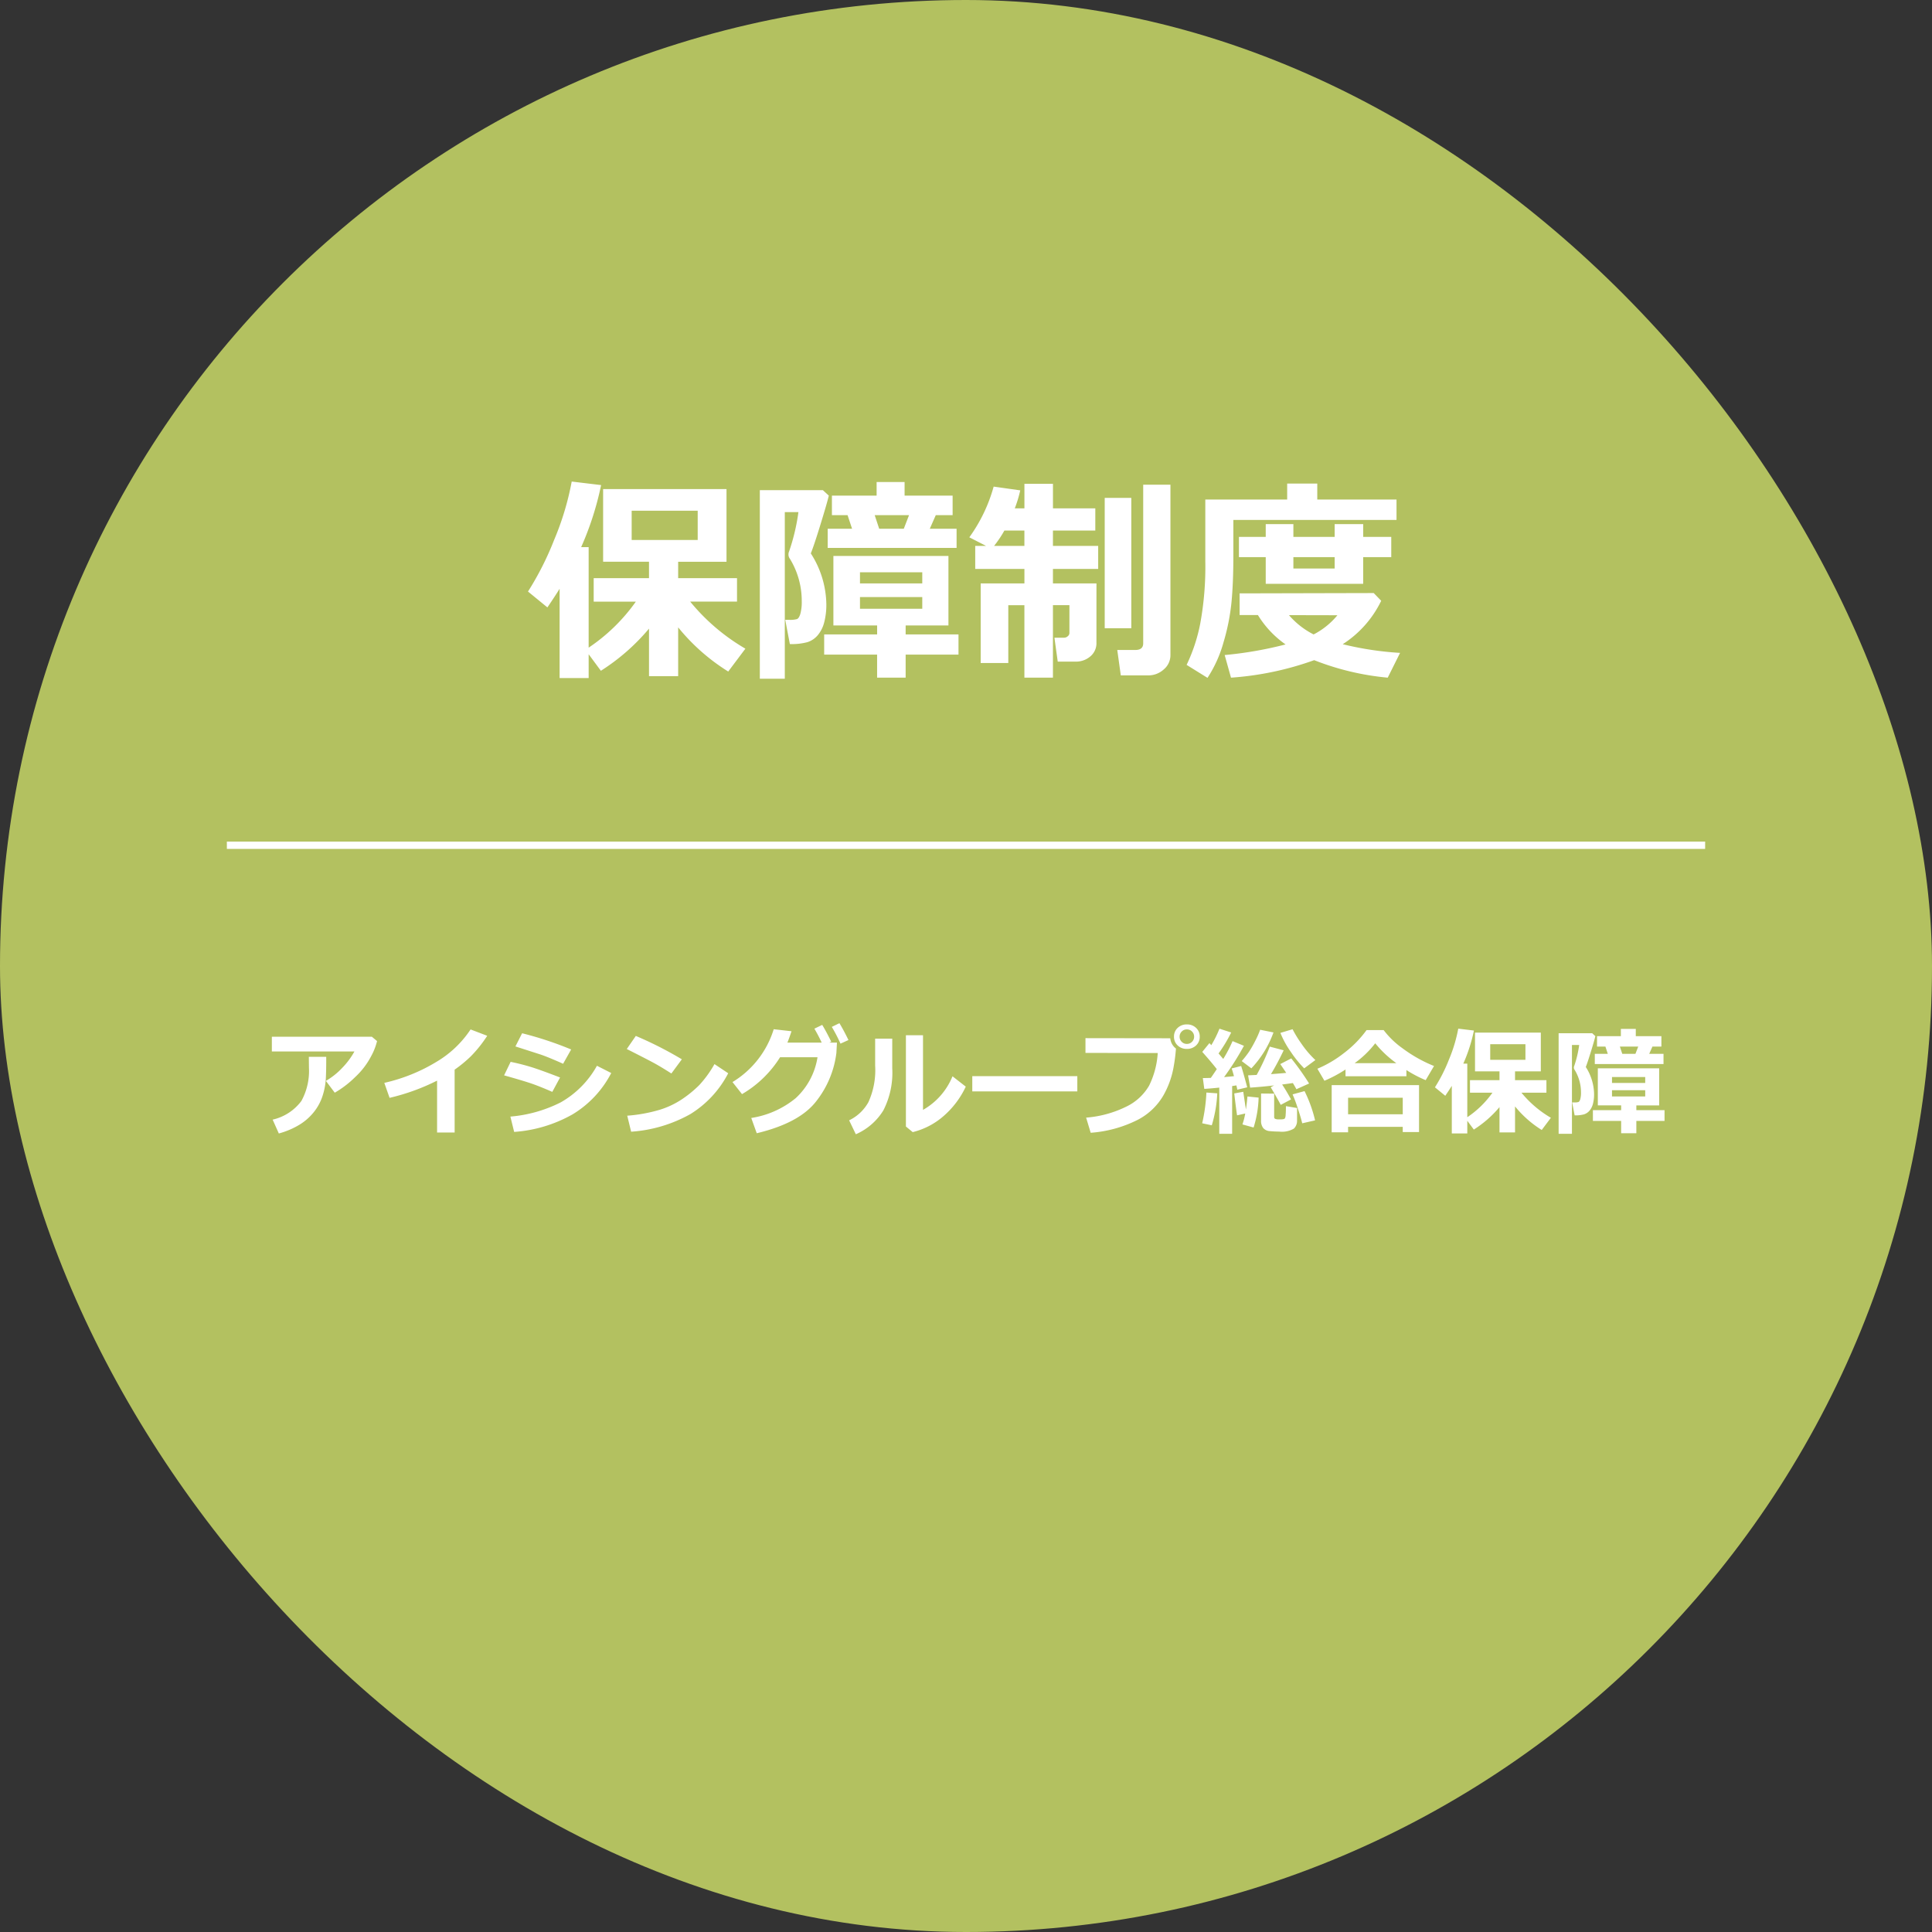 <svg xmlns="http://www.w3.org/2000/svg" width="264" height="264" viewBox="0 0 264 264"><rect x="0" y="0" width="264" height="264" fill="#333333" stroke="none"/><defs><style>.a{fill:#B3C160;}.b{fill:#fff;}</style></defs><g transform="translate(-921 -533)"><rect class="a" width="264" height="264" rx="132" transform="translate(921 533)"/><path class="b" d="M-51.562,1.655h-3.97v-12.2Q-56.118-9.595-57.2-8l-2.651-2.168a41.3,41.3,0,0,0,3.574-7.061,38.844,38.844,0,0,0,2.4-7.969l4.014.483a41.53,41.53,0,0,1-2.725,8.481h1.025V-2.5a24.826,24.826,0,0,0,6.445-6.284h-5.757V-12h7.559v-2.241h-6.27V-24.17h16.86v9.932h-6.606V-12h8.042v3.208h-6.4a27.849,27.849,0,0,0,7.544,6.431L-32.49.762a27.431,27.431,0,0,1-6.841-6.035V1.392h-3.984V-5.1A28.5,28.5,0,0,1-49.893.659L-51.562-1.6Zm14.9-18.867v-4h-9.023v4Zm21.094-1.538-.615-1.86h-2.139v-2.666h6.108v-1.86h3.823v1.86h6.563v2.666h-2.3l-.82,1.86h3.662v2.622H-18.9V-18.75Zm3.091-1.86.615,1.86H-8.5l.718-1.86Zm-6.27-2.666q-.234,1.011-1.143,3.962t-1.318,3.933a13.136,13.136,0,0,1,2.124,6.929A9.517,9.517,0,0,1-19.38-5.94,4.442,4.442,0,0,1-20.259-4.2a3.071,3.071,0,0,1-1.4.945,8.3,8.3,0,0,1-2.41.264L-24.7-6.3h.557a3.5,3.5,0,0,0,1.033-.1q.286-.1.476-.725a6.131,6.131,0,0,0,.19-1.721,11.034,11.034,0,0,0-1.611-5.786.973.973,0,0,1-.205-.586,1.161,1.161,0,0,1,.1-.469,27.857,27.857,0,0,0,1.26-5.332h-1.86V1.743h-3.413V-24.023h8.613ZM-8.247,1.6h-3.9V-1.553H-19.38V-4.307h7.236v-1.23H-18.12v-9.492H-2.4v9.492H-8.247v1.23h7.222v2.754H-8.247Zm-6.24-12.876h8.511V-12.8h-8.511Zm8.511,1.86h-8.511v1.6h8.511Zm23.8,6.211a2.337,2.337,0,0,1-.85,1.912,2.988,2.988,0,0,1-1.948.7h-2.49l-.454-3.267H13.4a.751.751,0,0,0,.505-.2.571.571,0,0,0,.227-.432V-8.306H11.88V1.6h-3.9v-9.9h-2.2v7.9H2.007V-11.279H7.983v-1.978H1.26v-3.149H2.739L.454-17.578a21.638,21.638,0,0,0,3.325-6.929l3.633.513a16.892,16.892,0,0,1-.747,2.461H7.983v-3.354h3.9v3.354h5.786V-18.5H11.88v2.095h6.182v3.149H11.88v1.978h5.947Zm-9.844-13.2V-18.5H5.244a15.665,15.665,0,0,1-1.406,2.095ZM27.935-1.494A2.526,2.526,0,0,1,27.012.483a3.116,3.116,0,0,1-2.109.806h-3.75l-.483-3.472H23.13q1.084,0,1.084-.908v-21.68h3.721ZM22.588-5.156H18.955V-22.969h3.633Zm36.24-14.795H36.533v4.922q0,3.589-.249,6.262a29.2,29.2,0,0,1-1.1,5.552A17.3,17.3,0,0,1,33,1.626L30.146-.146a23.293,23.293,0,0,0,1.86-5.632A42.921,42.921,0,0,0,32.7-14.3v-8.437H43.887v-2.183H48v2.183H58.828Zm-4.556,8.73H40.957v-3.647H37.295v-2.769h3.662V-19.38h3.779v1.743h5.64V-19.38h3.9v1.743H58.11v2.769H54.272Zm-9.536-3.647v1.553h5.64v-1.553Zm12,5.962a14.559,14.559,0,0,1-5.259,5.933,43.416,43.416,0,0,0,7.837,1.187L57.627,1.6A36.479,36.479,0,0,1,47.578-.791,42.106,42.106,0,0,1,36.211,1.6l-.864-3.091a52.115,52.115,0,0,0,8.32-1.45,13.511,13.511,0,0,1-3.779-4.014h-2.5V-9.917l18.325-.044ZM47.5-4.307a10.324,10.324,0,0,0,3.252-2.622l-6.621-.015A10.99,10.99,0,0,0,47.5-4.307Z" transform="translate(1053 624)"/><path class="b" d="M-80.477-11.742a8.433,8.433,0,0,1-.816,2.082,10.488,10.488,0,0,1-2.164,2.828,13.75,13.75,0,0,1-2.8,2.145L-87.469-6.3a9.811,9.811,0,0,0,2.242-1.789A10.385,10.385,0,0,0-83.57-10.32H-94.852v-2.016h13.664Zm-6.945,2.156V-9.2q0,1.6-.059,2.66a9.322,9.322,0,0,1-.43,2.25A6.916,6.916,0,0,1-89.09-2.07,7.526,7.526,0,0,1-91.1-.3a10.941,10.941,0,0,1-2.8,1.184l-.844-1.891a6.757,6.757,0,0,0,3.93-2.555,8.518,8.518,0,0,0,1.031-4.523l-.016-1.5ZM-69.875.75h-2.4V-6.336a29.109,29.109,0,0,1-6.492,2.352l-.719-2.047a23.75,23.75,0,0,0,7.172-2.9,14.345,14.345,0,0,0,4.617-4.4l2.273.867a17.382,17.382,0,0,1-2.234,2.8,17.841,17.841,0,0,1-2.219,1.828Zm15.922-11.344-1.1,1.953q-.852-.383-1.758-.758t-1.477-.555l-3.281-1.055.914-1.8A47.7,47.7,0,0,1-53.953-10.594Zm-1.516,3.828L-56.531-4.8q-1.734-.758-2.855-1.141t-3.73-1.117l.891-1.844a29.44,29.44,0,0,1,2.973.762Q-57.914-7.711-55.469-6.766Zm6.992-.609a14.186,14.186,0,0,1-5.3,5.656A18.88,18.88,0,0,1-61.742.672l-.516-2.094a18.634,18.634,0,0,0,6.879-1.945,12.973,12.973,0,0,0,4.949-5Zm9.648-1.875-1.43,1.938q-1.156-.742-2.051-1.25t-4.043-2.094l1.234-1.789A50.944,50.944,0,0,1-38.828-9.25Zm6.336,1.906a14.247,14.247,0,0,1-5.18,5.586,19.18,19.18,0,0,1-8.086,2.4l-.531-2.187a21.115,21.115,0,0,0,4.453-.812,11.763,11.763,0,0,0,3.121-1.5,15.749,15.749,0,0,0,2.281-1.883,15.224,15.224,0,0,0,2.066-2.855Zm14.859-4.187-.078,1.422a13.3,13.3,0,0,1-2.781,6.625Q-22.8-.531-28.594.852l-.75-2.086A12.561,12.561,0,0,0-23.27-3.941a9.641,9.641,0,0,0,2.98-5.59h-5.117a15.1,15.1,0,0,1-5.2,5.039l-1.3-1.648a12.874,12.874,0,0,0,5.633-7.219l2.43.273q-.328.992-.562,1.555h4.688a21.393,21.393,0,0,0-1-1.906l1.07-.516q.555.906,1.234,2.3l-.273.117Zm1.57-.352-1.086.492a22,22,0,0,0-1.187-2.289l1.039-.508Q-16.742-13.281-16.062-11.883ZM-.031-5.516A12.126,12.126,0,0,1-3.059-1.5,10.047,10.047,0,0,1-7.281.7l-.93-.766V-12.539h2.336v10.2A9.292,9.292,0,0,0-1.844-6.93ZM-10.078-8.031a11.264,11.264,0,0,1-1.211,5.754A8.275,8.275,0,0,1-15.055.992l-.914-1.906a5.933,5.933,0,0,0,2.633-2.48,10.556,10.556,0,0,0,.922-5v-3.68h2.336ZM15.211-4.867H.859V-6.945H15.211Zm13.477-5.852v.016a23.556,23.556,0,0,1-.3,2.395,12.1,12.1,0,0,1-1.4,3.965A8.639,8.639,0,0,1,23.457-.977,17,17,0,0,1,17.039.789l-.625-2.07a15.034,15.034,0,0,0,5.484-1.5,7.2,7.2,0,0,0,3.125-2.875A11.679,11.679,0,0,0,26.2-10.109l-9.875-.016v-2.016l11.586.016A1.988,1.988,0,0,0,28.688-10.719Zm3.25-1.625a1.579,1.579,0,0,1-.5,1.2,1.759,1.759,0,0,1-1.258.473,1.759,1.759,0,0,1-1.258-.473,1.579,1.579,0,0,1-.5-1.2,1.579,1.579,0,0,1,.5-1.2,1.759,1.759,0,0,1,1.258-.473,1.759,1.759,0,0,1,1.258.473A1.579,1.579,0,0,1,31.938-12.344Zm-.766,0a.964.964,0,0,0-.285-.7.953.953,0,0,0-.707-.289.953.953,0,0,0-.707.289.964.964,0,0,0-.285.7.964.964,0,0,0,.285.7.953.953,0,0,0,.707.289.953.953,0,0,0,.707-.289A.964.964,0,0,0,31.172-12.344ZM36.367.93H34.609V-5.383q-1.375.141-2.047.172l-.2-1.477q.547,0,1.094-.023.32-.453.813-1.2-.781-1-1.984-2.352l.977-1.2.258.281a16.07,16.07,0,0,0,1.117-2.25l1.6.516a19.393,19.393,0,0,1-1.727,2.867l.641.75a18.249,18.249,0,0,0,1.273-2.437l1.555.641A37.679,37.679,0,0,1,35.266-6.82q.484-.039,1.352-.125Q36.406-7.719,36.3-8l1.3-.336q.328,1.023.828,2.914L37.07-5.1a5.939,5.939,0,0,0-.125-.586l-.578.094ZM47.742-9.148,46.211-8.016a15.025,15.025,0,0,1-1.84-2.27,12.528,12.528,0,0,1-1.41-2.574l1.664-.5a15.967,15.967,0,0,0,1.227,2A13.461,13.461,0,0,0,47.742-9.148Zm-5.727-3.773a14.052,14.052,0,0,1-3.023,4.906L37.68-9.008a13.436,13.436,0,0,0,1-1.285,14.59,14.59,0,0,0,.859-1.508,11.732,11.732,0,0,0,.656-1.488Zm2.4,9.148-1.406.75q-.422-.812-1.375-2.414L42.1-5.68q-1.773.2-3.273.3l-.281-1.68,1.172-.055a29.692,29.692,0,0,0,1.789-3.867l1.9.5a36.046,36.046,0,0,1-1.734,3.258q1.32-.094,2.086-.172L42.945-8.6l1.5-.773a35.67,35.67,0,0,1,2.438,3.43l-1.734.781q-.234-.437-.484-.844-.8.117-1.469.2Q43.68-5.109,44.414-3.773ZM47.7-.906l-1.758.4q-.148-.672-.6-2.027a20.089,20.089,0,0,0-.715-1.926l1.633-.445A18.233,18.233,0,0,1,47.7-.906ZM39.984-4.016A15.107,15.107,0,0,1,39.3.07L37.773-.352a9.513,9.513,0,0,0,.383-1.492l-1.117.25q-.18-1.234-.383-2.992l1.234-.227q.008.1.359,2.422.109-.687.211-1.781ZM34.336-4.6a18.077,18.077,0,0,1-.75,4.367L32.273-.508a23.7,23.7,0,0,0,.578-4.2Zm10.9,3.711A1.463,1.463,0,0,1,44.809.215a3.215,3.215,0,0,1-2.02.41q-.633,0-1.258-.062a1.292,1.292,0,0,1-.918-.422A1.568,1.568,0,0,1,40.32-.875v-3.7l1.789.016v3.148a.317.317,0,0,0,.121.293,1.436,1.436,0,0,0,.6.074,2.394,2.394,0,0,0,.6-.039.475.475,0,0,0,.148-.1,1.145,1.145,0,0,0,.1-.477q.039-.418.039-1.191l1.523.258ZM60.18-6.937h-8.32v-.922A17.769,17.769,0,0,1,48.977-6.32l-.961-1.641a15.638,15.638,0,0,0,3.609-2.125,14.838,14.838,0,0,0,3.109-3.156H57.07a11.817,11.817,0,0,0,2.563,2.477,19.252,19.252,0,0,0,4.32,2.43L62.813-6.4A16.887,16.887,0,0,1,60.18-7.781ZM53.1-8.719h5.711a14.727,14.727,0,0,1-2.891-2.719A13.424,13.424,0,0,1,53.1-8.719Zm6.578,8.7H52.211V.727H49.969V-5.727H61.906V.688H59.68ZM52.211-1.742H59.68V-4H52.211ZM68.5.883H66.383V-5.625q-.313.508-.891,1.359L64.078-5.422a22.024,22.024,0,0,0,1.906-3.766,20.717,20.717,0,0,0,1.281-4.25l2.141.258a22.15,22.15,0,0,1-1.453,4.523H68.5v7.32a13.24,13.24,0,0,0,3.438-3.352h-3.07V-6.4H72.9v-1.2H69.555v-5.3h8.992v5.3H75.023v1.2h4.289v1.711H75.9a14.853,14.853,0,0,0,4.023,3.43L78.672.406a14.63,14.63,0,0,1-3.648-3.219V.742H72.9V-2.719A15.2,15.2,0,0,1,69.391.352L68.5-.852ZM76.445-9.18v-2.133H71.633V-9.18ZM87.7-10l-.328-.992H86.227v-1.422h3.258v-.992h2.039v.992h3.5v1.422H93.8L93.359-10h1.953v1.4H85.922V-10Zm1.648-.992.328.992h1.8l.383-.992ZM86-12.414q-.125.539-.609,2.113t-.7,2.1a7.006,7.006,0,0,1,1.133,3.7,5.076,5.076,0,0,1-.156,1.34,2.369,2.369,0,0,1-.469.93,1.638,1.638,0,0,1-.746.5,4.427,4.427,0,0,1-1.285.141l-.336-1.766h.3a1.865,1.865,0,0,0,.551-.055q.152-.055.254-.387a3.27,3.27,0,0,0,.1-.918A5.885,5.885,0,0,0,83.172-7.8a.519.519,0,0,1-.109-.312.619.619,0,0,1,.055-.25,14.857,14.857,0,0,0,.672-2.844H82.8V.93h-1.82V-12.812H85.57ZM91.6.852H89.523V-.828H85.664V-2.3h3.859v-.656H86.336V-8.016h8.383v5.063H91.6V-2.3h3.852V-.828H91.6ZM88.273-6.016h4.539v-.812H88.273Zm4.539.992H88.273v.852h4.539Z" transform="translate(1053 687)"/><rect class="b" width="202" height="1" transform="translate(952 648)"/></g></svg>